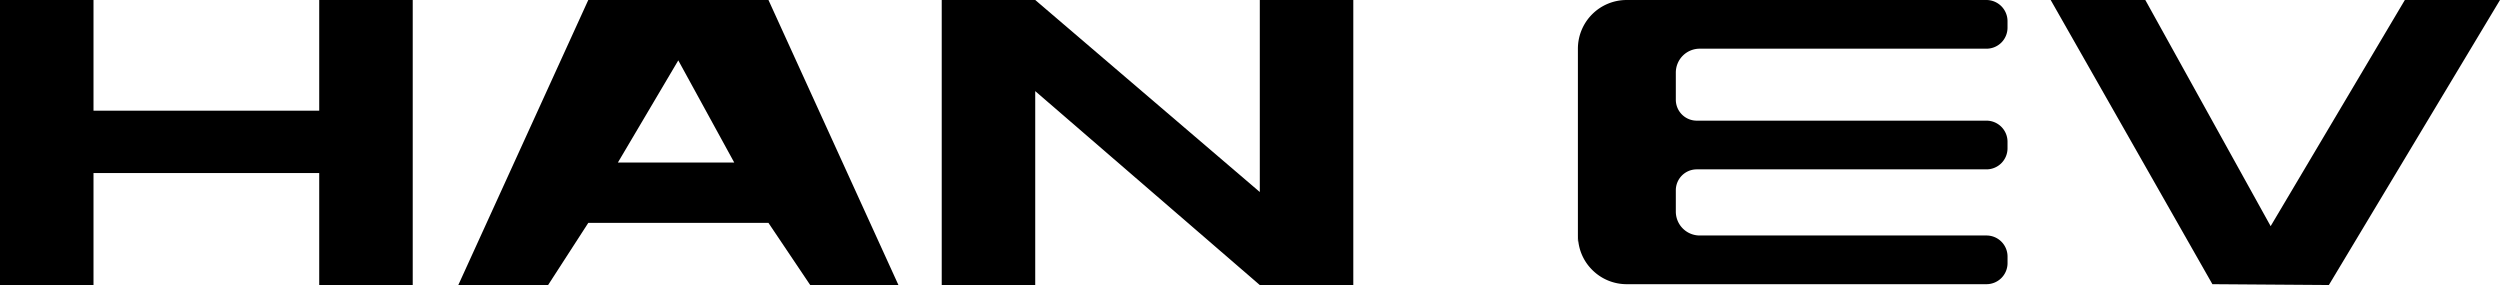 <svg xmlns="http://www.w3.org/2000/svg" viewBox="0 0 1045.98 119.29"><title>han-logo</title><g id="Capa_2" data-name="Capa 2"><g id="Capa_1-2" data-name="Capa 1"><polygon points="172.68 0 172.68 119.26 133.56 119.26 133.56 72.4 39.12 72.4 39.12 119.26 0 119.26 0 0 39.12 0 39.12 46.31 133.56 46.31 133.56 0 172.68 0"></polygon><polygon points="566.21 0 566.21 119.26 527.09 119.26 433.13 38.12 433.13 119.26 394.01 119.26 394.01 0 433.13 0 527.09 80.34 527.09 0 566.21 0"></polygon><path d="M321.52,0H246.13L191.75,119.26l37.57,0,16.81-26h75.39l17.47,26,36.91,0Zm-63,68,25.27-42.74L307.2,68Z"></path><path d="M701.15,30.37V41.73a8.75,8.75,0,0,0,8.75,8.75H831.14a8.82,8.82,0,0,1,8.79,8.82v2.76a8.8,8.8,0,0,1-8.79,8.8H709.9a8.75,8.75,0,0,0-8.75,8.75v8.92a10,10,0,0,0,10,10h120a8.8,8.8,0,0,1,8.79,8.79v2.77a8.81,8.81,0,0,1-8.79,8.81H680.56a20.31,20.31,0,0,1-14.41-6,20.09,20.09,0,0,1-5.8-12,17.71,17.71,0,0,1-.17-2.43V20.37A20.38,20.38,0,0,1,680.56,0H831.11a8.85,8.85,0,0,1,8.82,8.82v2.76a8.79,8.79,0,0,1-8.79,8.79h-120A10,10,0,0,0,701.15,30.37Z"></path><path d="M660.35,101h-.17V98.53A17.71,17.71,0,0,0,660.35,101Z"></path><polygon points="857.99 0 925.65 118.9 974.38 119.25 1045.98 0 1006.17 0 950.02 94.62 897.58 0 857.99 0"></polygon></g></g></svg>